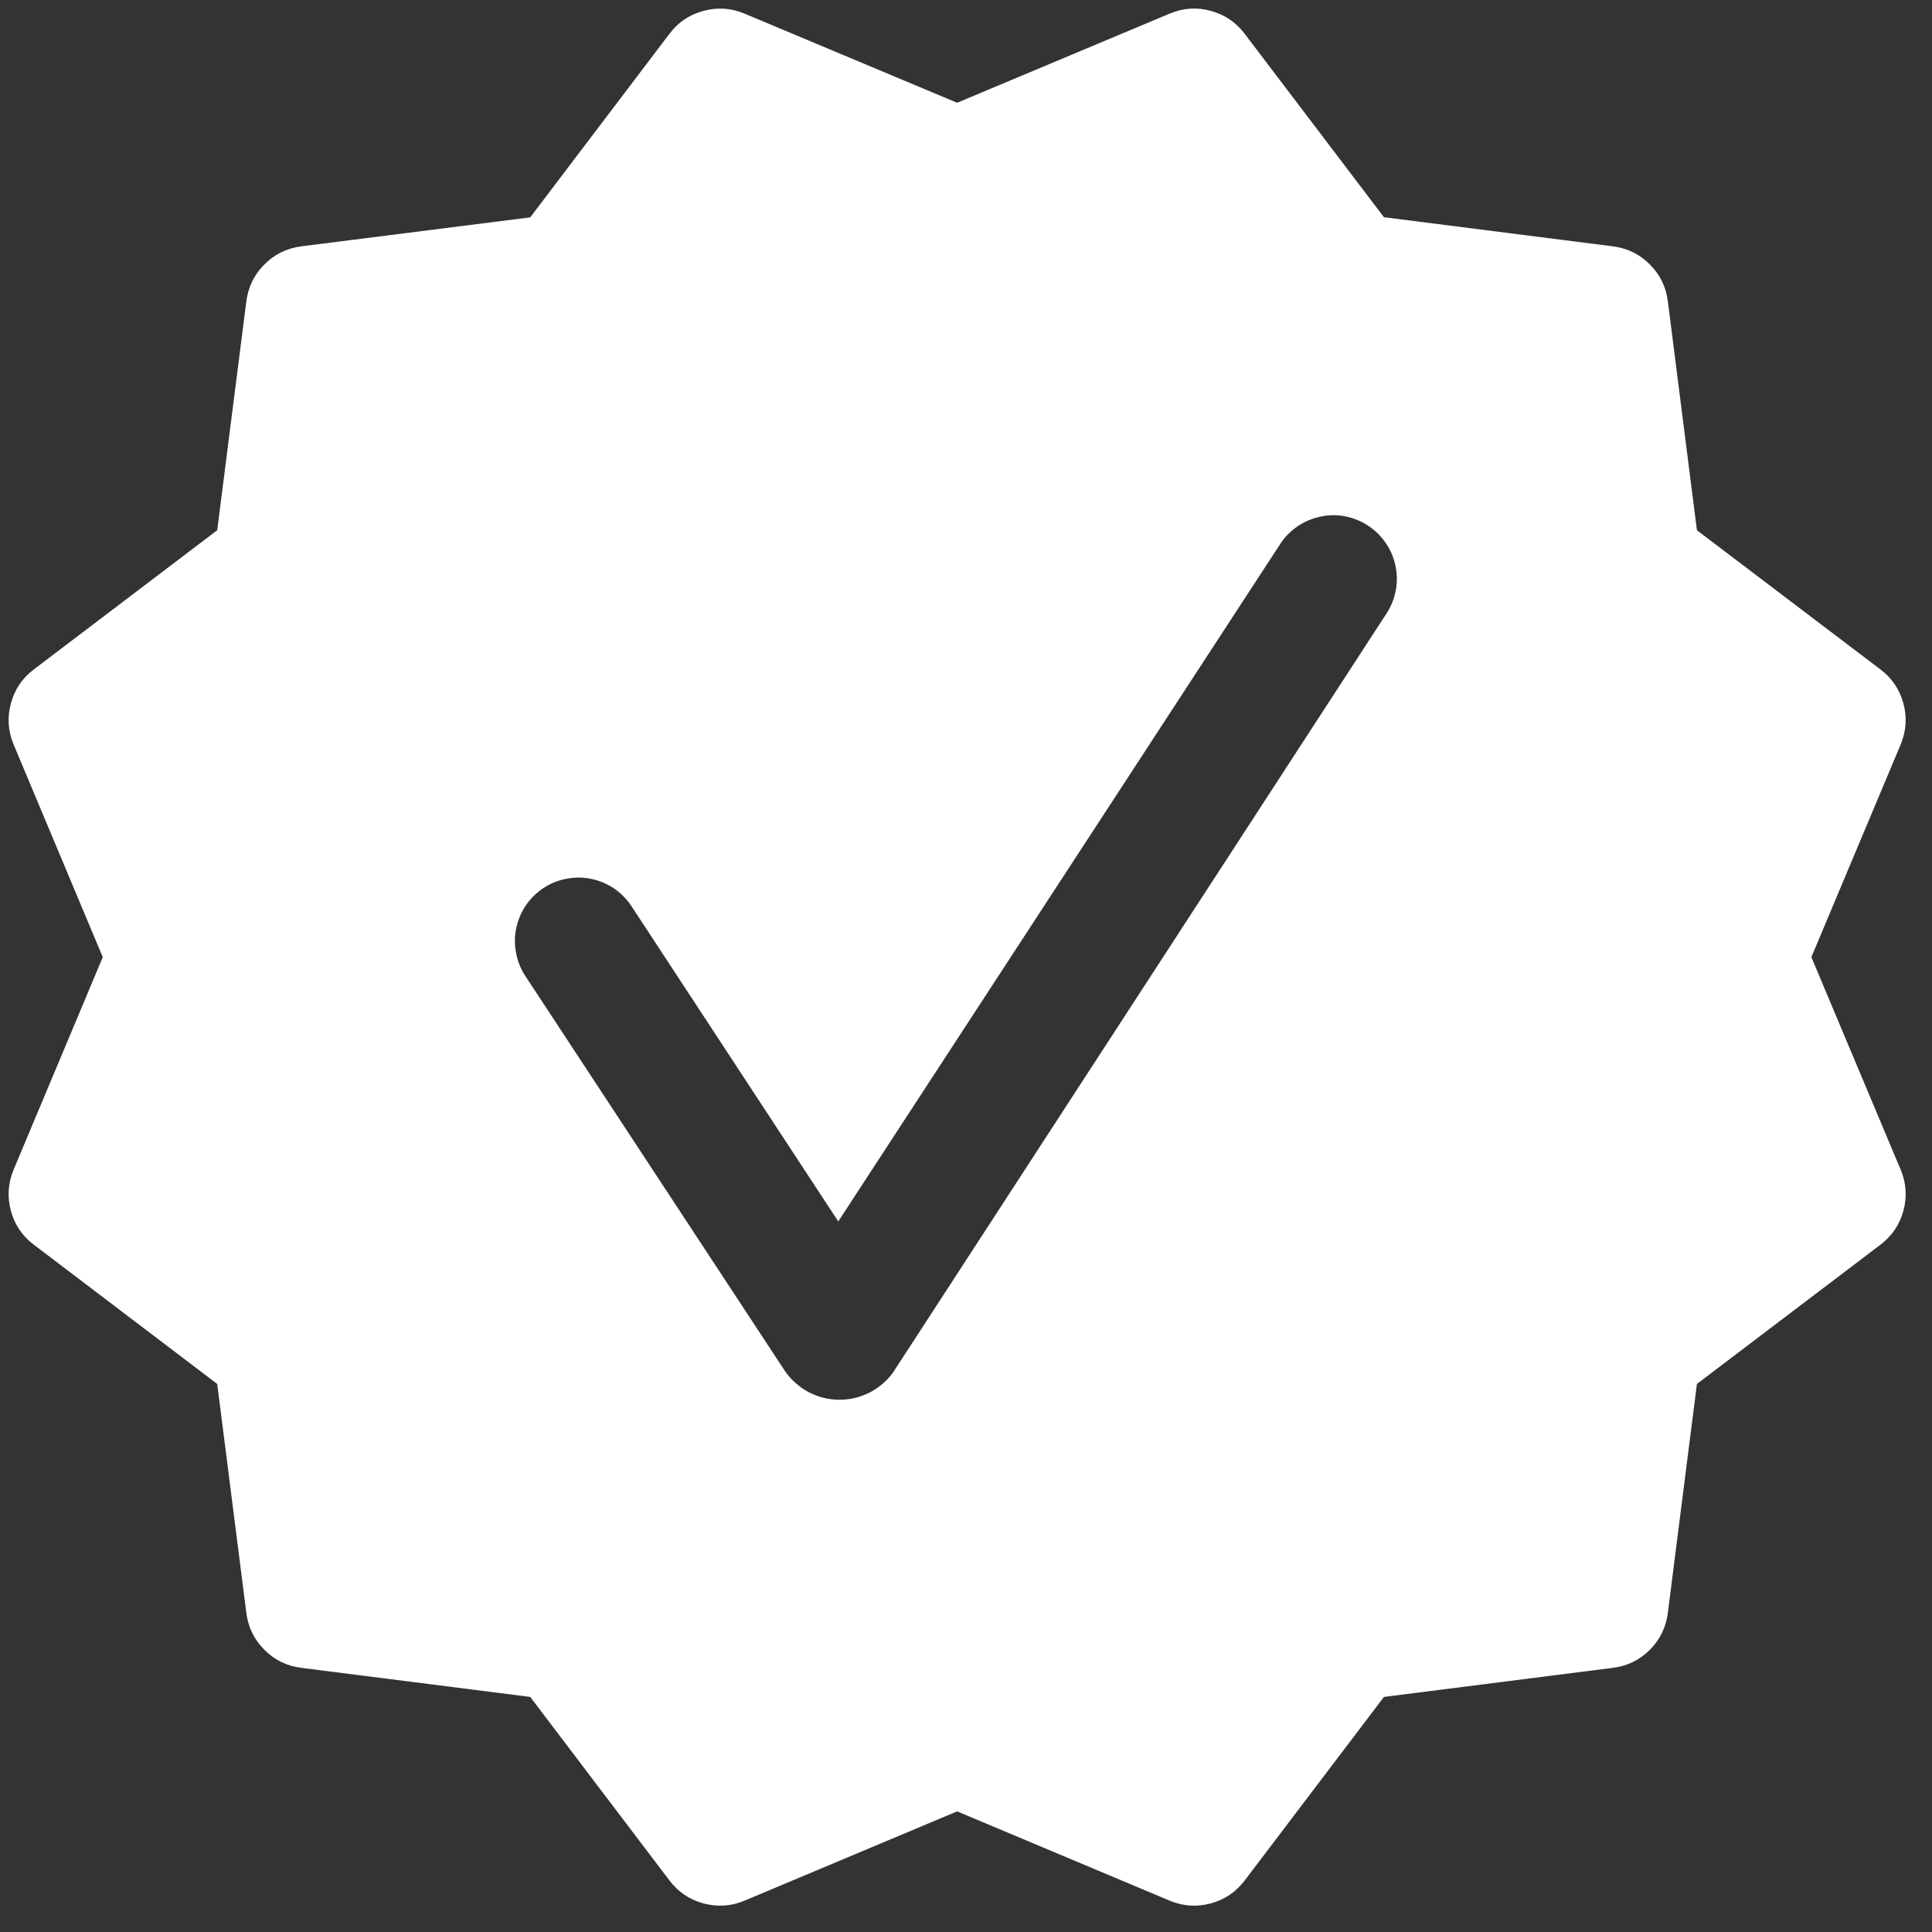 <svg xmlns="http://www.w3.org/2000/svg" xmlns:xlink="http://www.w3.org/1999/xlink" width="75" zoomAndPan="magnify" viewBox="0 0 56.25 56.25" height="75" preserveAspectRatio="xMidYMid meet" version="1.0"><rect x="0" y="0" width="56.25" height="56.25" fill="#333333" stroke="none"/><defs><clipPath id="ac8da5a3ae"><path d="M 0 0 L 55.512 0 L 55.512 55.512 L 0 55.512 Z M 0 0 " clip-rule="nonzero"/></clipPath></defs><g clip-path="url(#ac8da5a3ae)"><path fill="#ffffff" d="M 52.738 27.867 L 55.336 21.68 C 55.5 21.289 55.527 20.891 55.418 20.484 C 55.309 20.074 55.082 19.742 54.746 19.488 L 49.406 15.438 L 48.559 8.773 C 48.508 8.355 48.332 7.996 48.035 7.699 C 47.734 7.398 47.379 7.227 46.957 7.172 L 40.293 6.324 L 36.242 0.988 C 35.988 0.648 35.656 0.426 35.25 0.316 C 34.84 0.203 34.441 0.234 34.051 0.398 L 27.867 2.992 L 21.68 0.398 C 21.293 0.234 20.891 0.207 20.484 0.316 C 20.074 0.426 19.742 0.648 19.488 0.988 L 15.438 6.328 L 8.773 7.172 C 8.355 7.227 7.996 7.398 7.699 7.699 C 7.398 7.996 7.227 8.355 7.172 8.773 L 6.324 15.438 L 0.988 19.488 C 0.648 19.742 0.426 20.074 0.316 20.484 C 0.207 20.891 0.234 21.289 0.398 21.68 L 2.992 27.867 L 0.398 34.051 C 0.234 34.441 0.207 34.84 0.316 35.25 C 0.426 35.656 0.648 35.988 0.988 36.242 L 6.324 40.293 L 7.172 46.957 C 7.227 47.379 7.398 47.734 7.699 48.035 C 7.996 48.332 8.355 48.508 8.773 48.559 L 15.438 49.406 L 19.488 54.746 C 19.742 55.082 20.074 55.309 20.484 55.418 C 20.891 55.527 21.293 55.5 21.68 55.336 L 27.867 52.738 L 34.051 55.336 C 34.441 55.5 34.84 55.527 35.25 55.418 C 35.656 55.309 35.988 55.082 36.242 54.746 L 40.293 49.406 L 46.957 48.559 C 47.379 48.508 47.734 48.332 48.035 48.035 C 48.332 47.734 48.508 47.375 48.559 46.957 L 49.406 40.293 L 54.746 36.242 C 55.082 35.988 55.309 35.656 55.418 35.25 C 55.527 34.84 55.5 34.441 55.336 34.051 Z M 40.387 17.832 L 26.023 39.926 C 25.938 40.055 25.832 40.168 25.719 40.27 C 25.602 40.375 25.473 40.461 25.336 40.535 C 25.199 40.605 25.055 40.66 24.902 40.699 C 24.75 40.734 24.598 40.754 24.441 40.754 C 24.285 40.754 24.133 40.734 23.98 40.699 C 23.832 40.66 23.688 40.605 23.547 40.535 C 23.41 40.461 23.285 40.375 23.168 40.27 C 23.051 40.168 22.949 40.055 22.859 39.926 L 15.273 28.383 C 15.145 28.176 15.059 27.953 15.02 27.715 C 14.977 27.477 14.98 27.242 15.035 27.004 C 15.086 26.77 15.18 26.551 15.316 26.352 C 15.453 26.152 15.625 25.984 15.828 25.852 C 16.031 25.719 16.25 25.629 16.488 25.586 C 16.727 25.539 16.961 25.539 17.199 25.586 C 17.438 25.633 17.656 25.723 17.859 25.855 C 18.062 25.992 18.23 26.156 18.367 26.355 L 24.406 35.562 L 37.293 15.809 C 37.43 15.609 37.598 15.441 37.801 15.309 C 38.004 15.176 38.223 15.086 38.461 15.039 C 38.695 14.988 38.934 14.988 39.172 15.035 C 39.41 15.082 39.629 15.172 39.832 15.305 C 40.035 15.438 40.203 15.602 40.34 15.801 C 40.48 16 40.574 16.219 40.625 16.457 C 40.676 16.691 40.684 16.93 40.641 17.168 C 40.598 17.406 40.516 17.629 40.387 17.832 Z M 40.387 17.832 " fill-opacity="1" fill-rule="nonzero"/></g></svg>